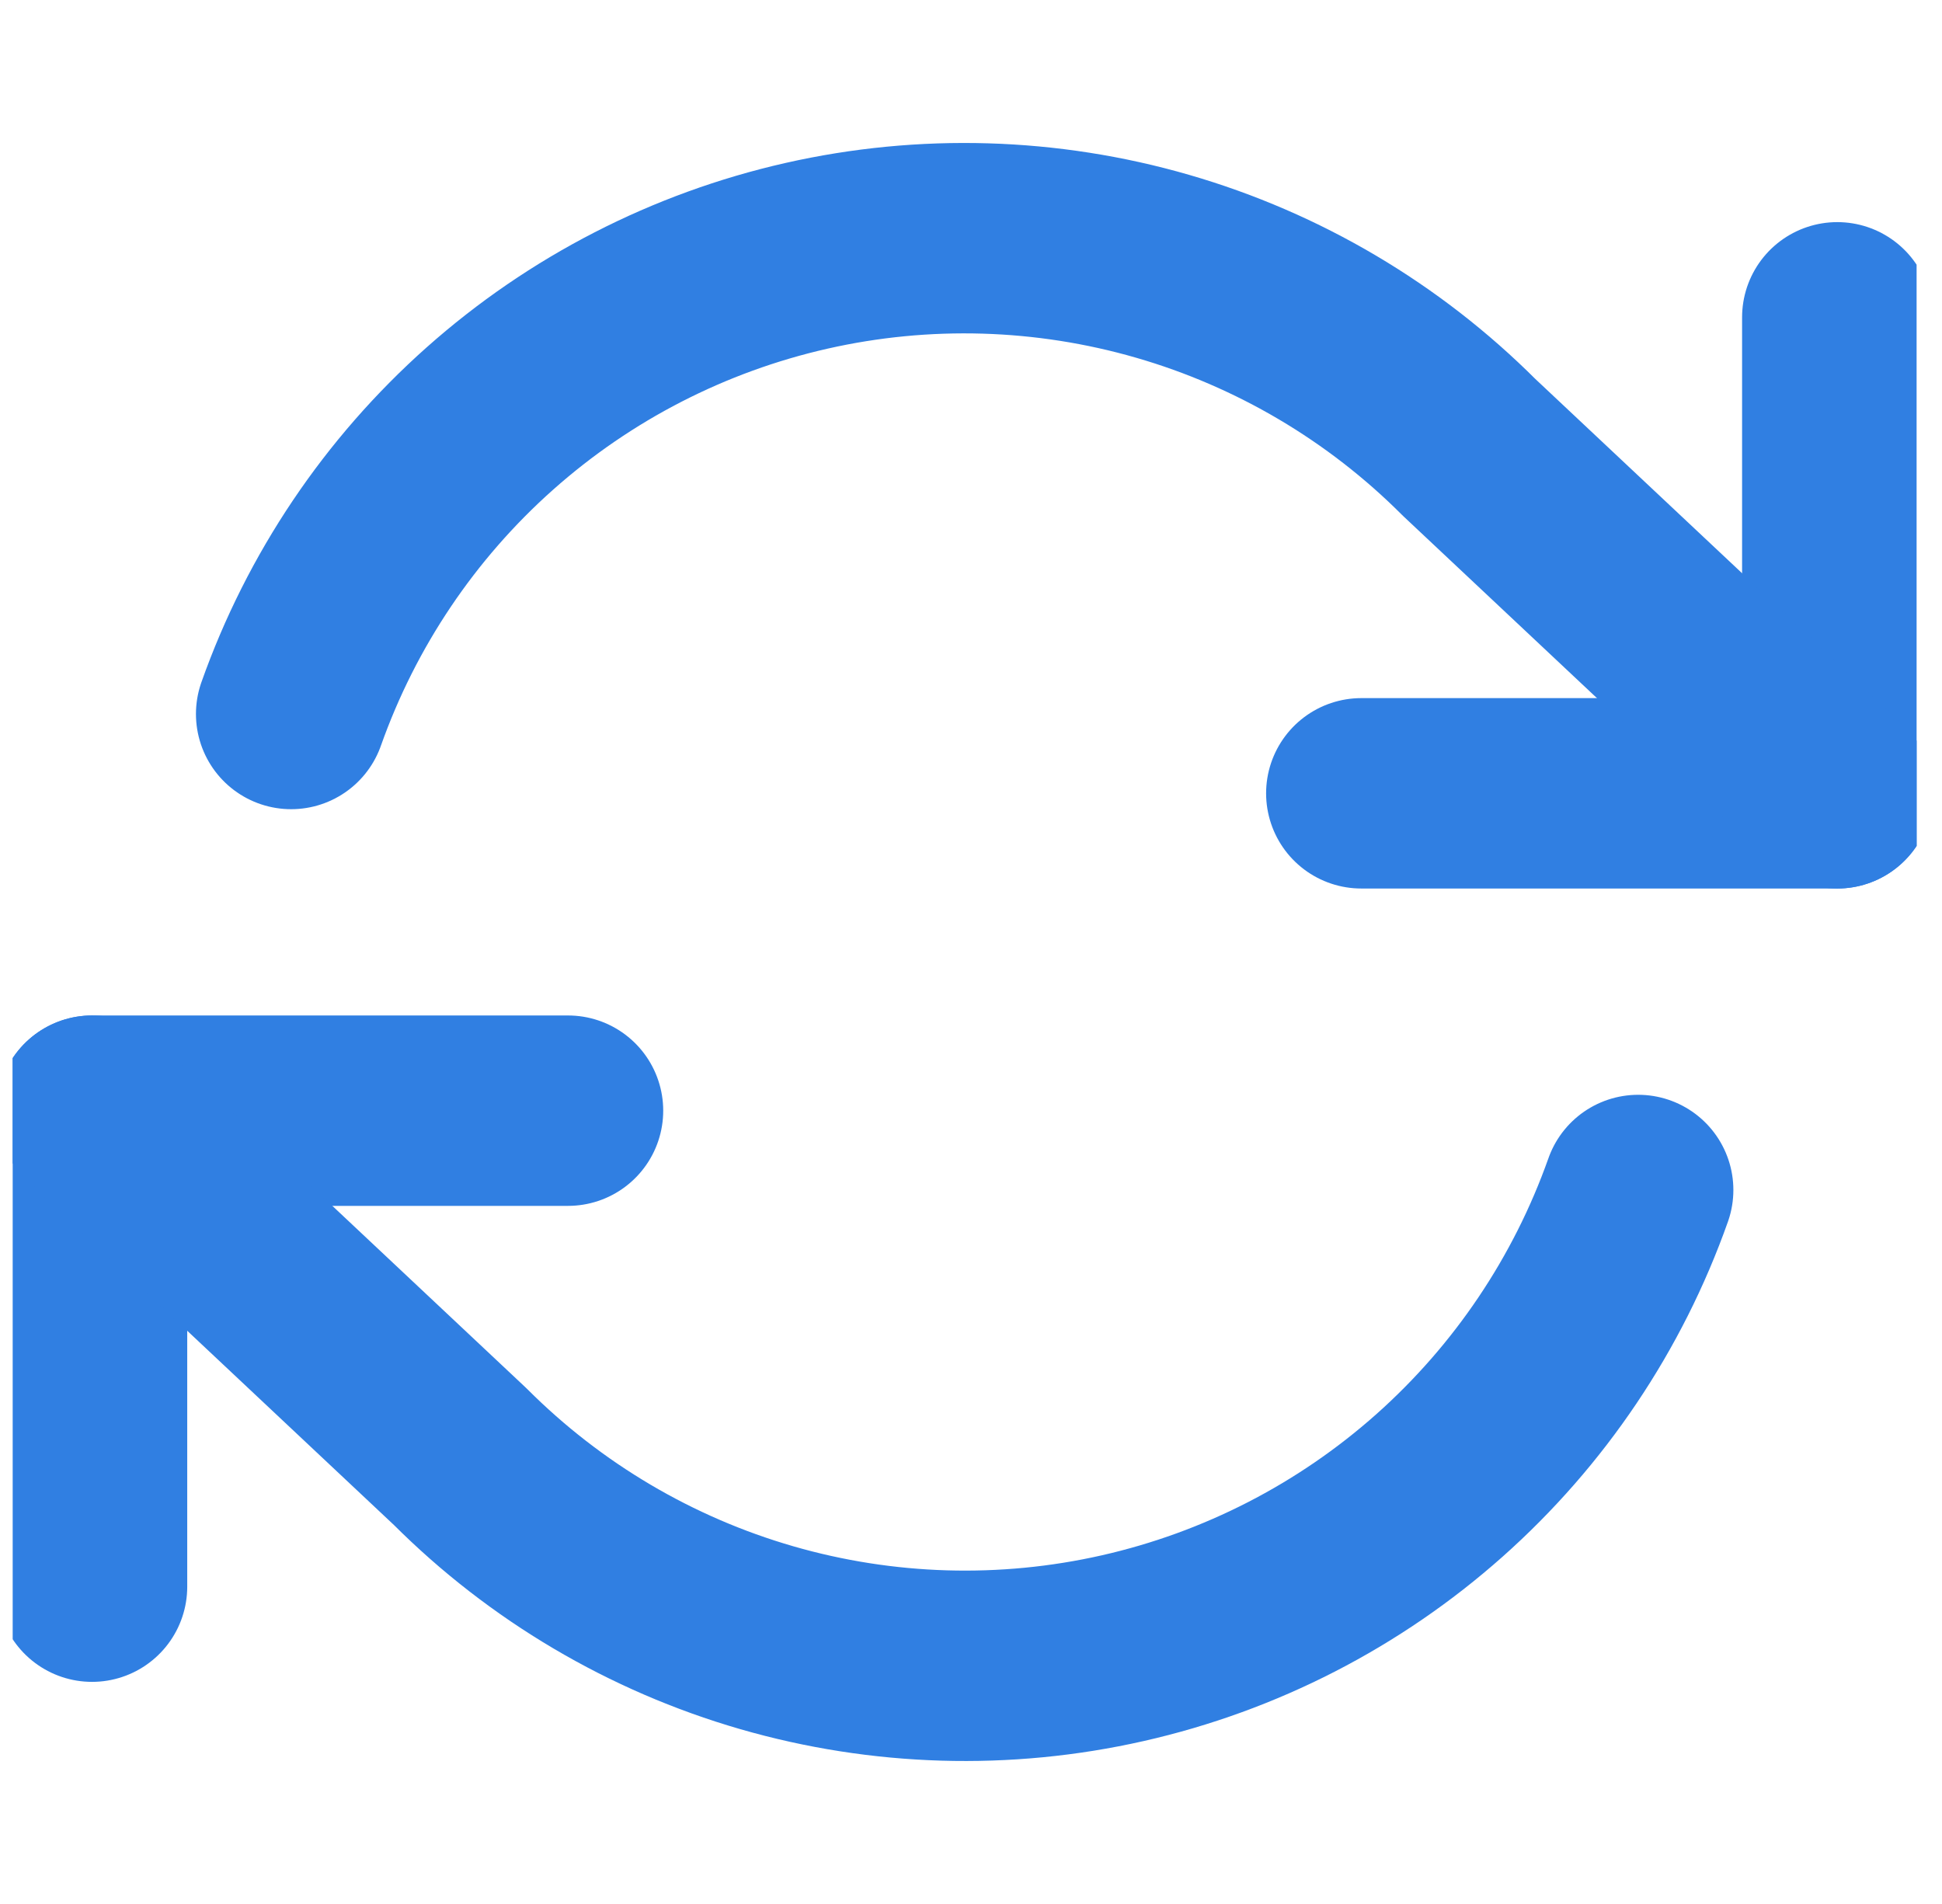<svg width="51" height="50" viewBox="0 0 51 50" fill="none" xmlns="http://www.w3.org/2000/svg">
<g clip-path="url(#clip0_1256_1232)">
<path d="M48.25 8.333V20.833H35.75" stroke="#307FE2" stroke-width="5" stroke-linecap="round" stroke-linejoin="round"/>
<path d="M2.417 41.667V29.167H14.917" stroke="#307FE2" stroke-width="5" stroke-linecap="round" stroke-linejoin="round"/>
<path d="M7.646 18.75C8.703 15.764 10.498 13.095 12.866 10.99C15.233 8.886 18.095 7.416 21.184 6.717C24.273 6.018 27.489 6.113 30.532 6.993C33.574 7.873 36.344 9.51 38.583 11.75L48.25 20.833M2.417 29.167L12.083 38.25C14.322 40.49 17.093 42.127 20.135 43.007C23.178 43.887 26.394 43.982 29.483 43.283C32.572 42.584 35.434 41.114 37.801 39.01C40.169 36.905 41.964 34.236 43.021 31.25" stroke="#307FE2" stroke-width="5" stroke-linecap="round" stroke-linejoin="round"/>
</g>
<defs>
<clipPath id="clip0_1256_1232">
<rect width="50" height="50" fill="white" transform="translate(0.333)"/>
</clipPath>
</defs>
</svg>
